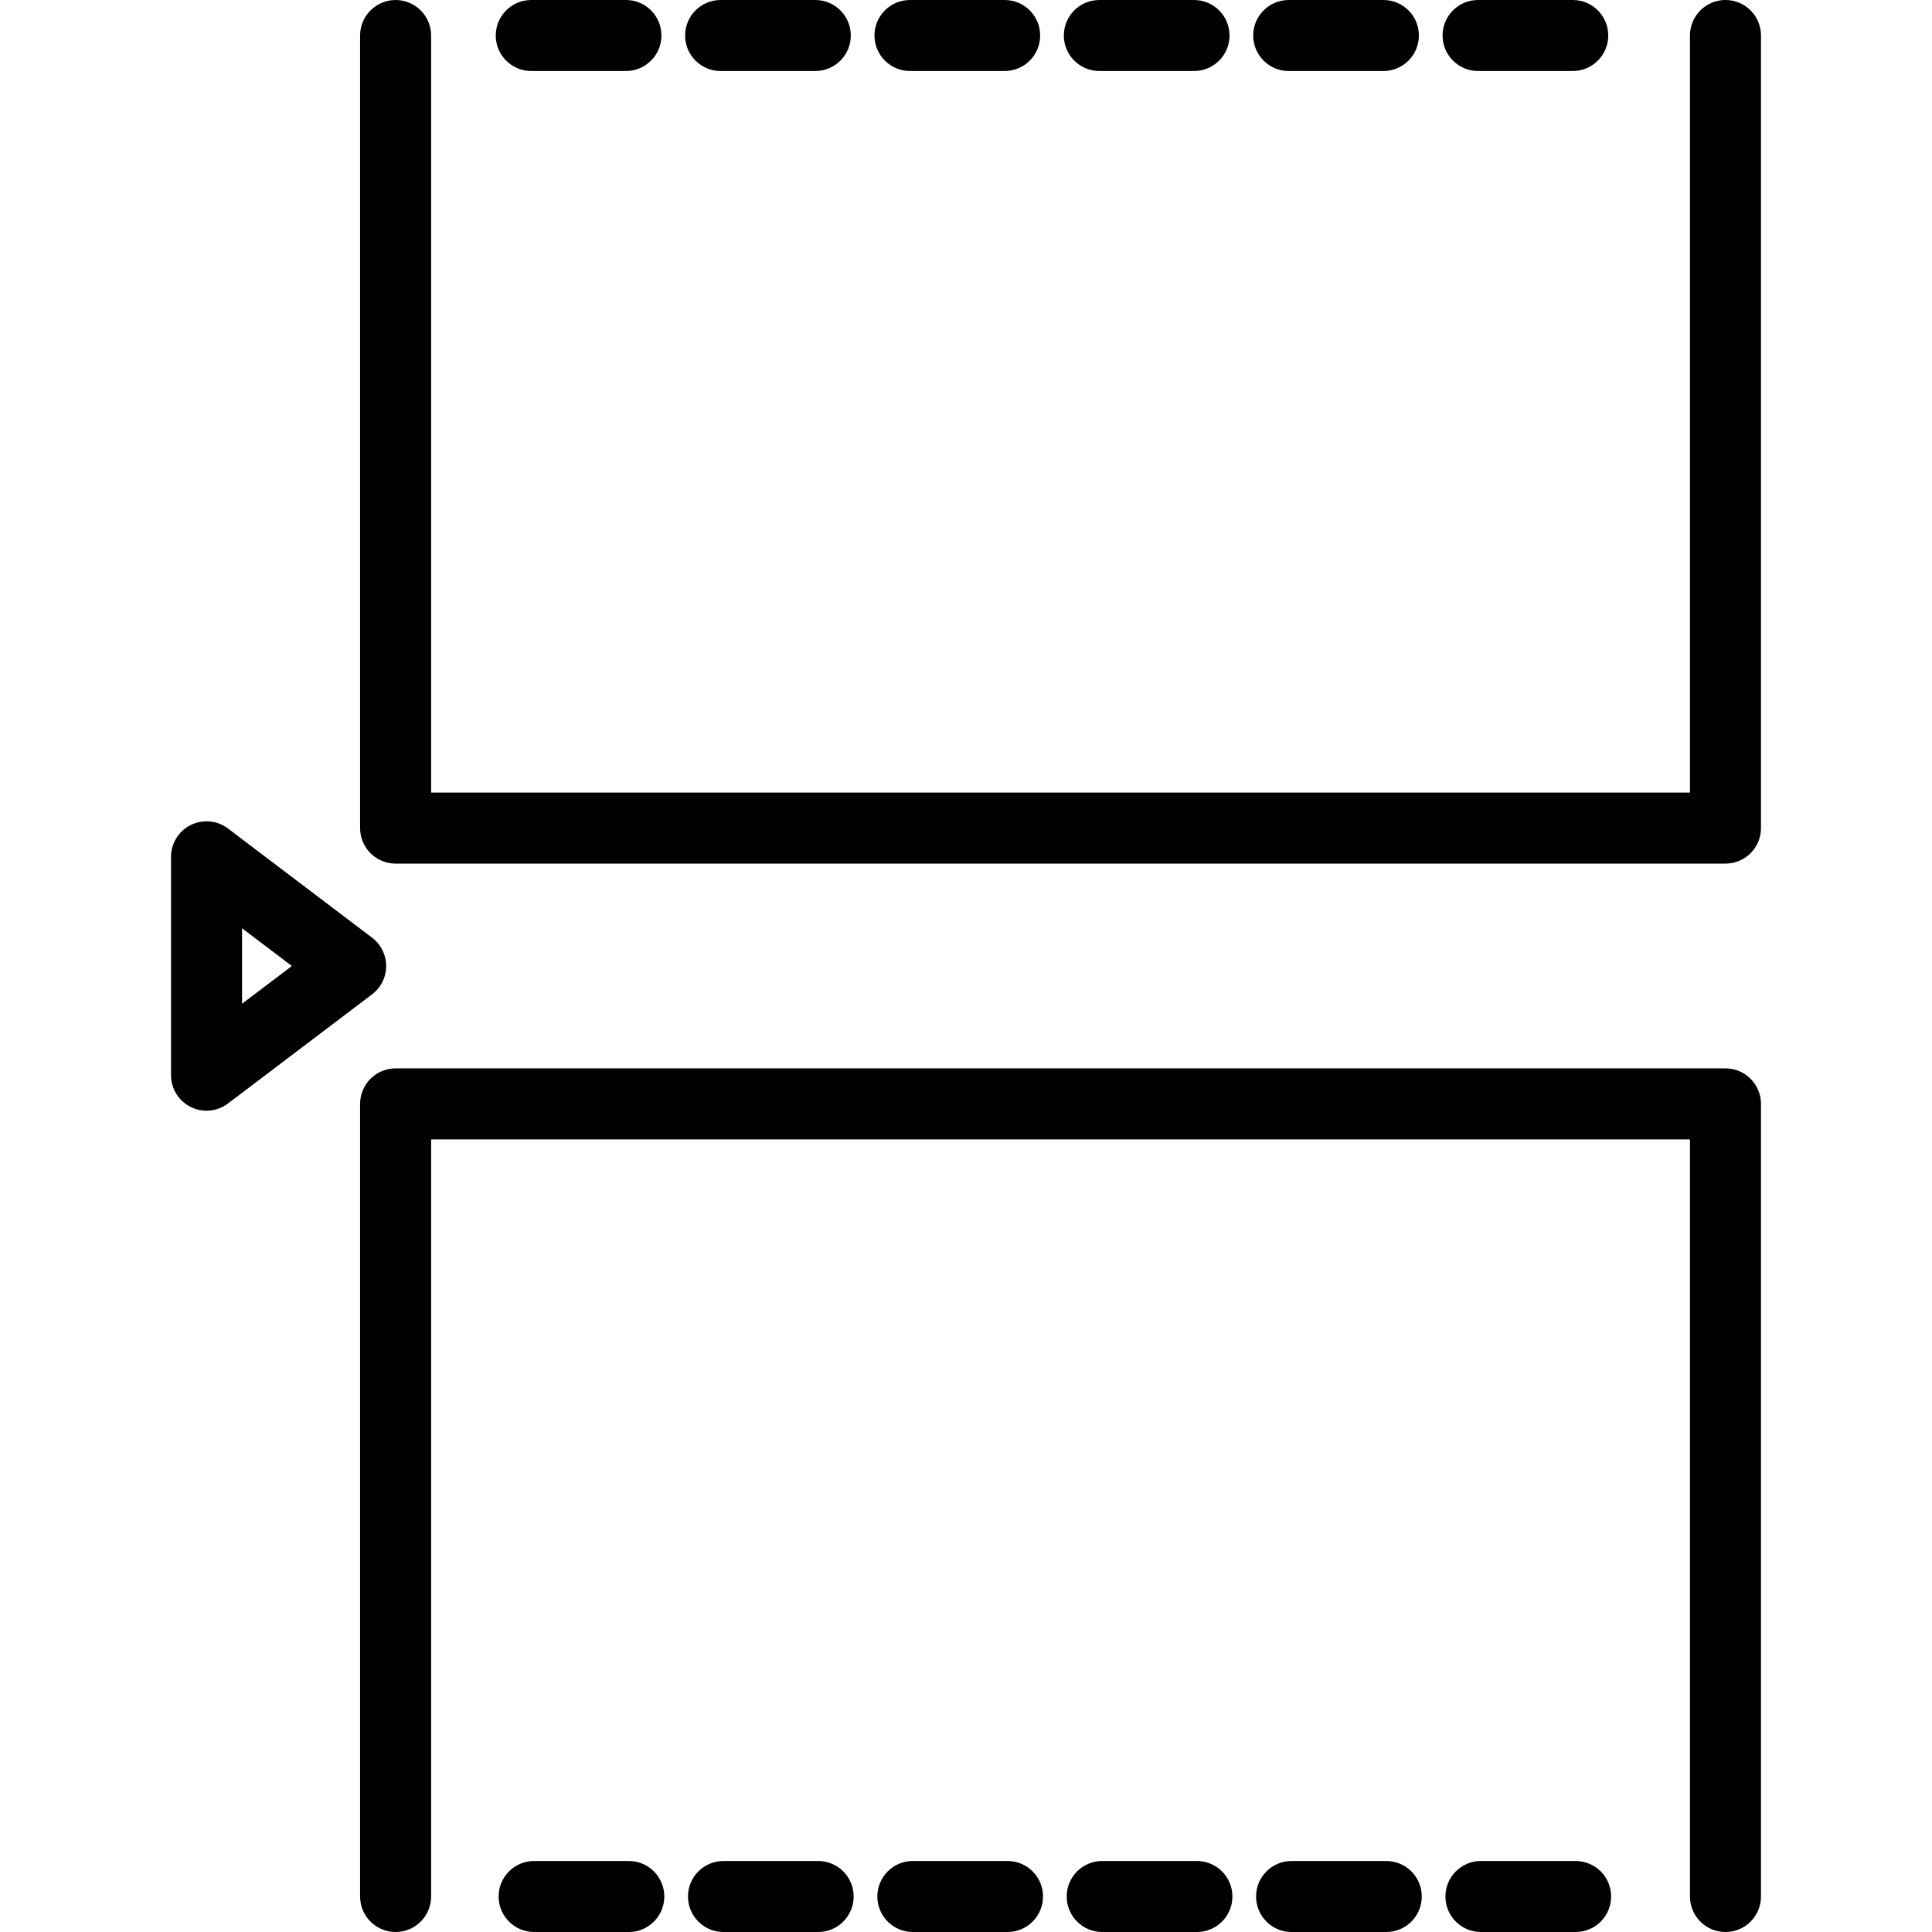 <?xml version="1.0" encoding="iso-8859-1"?>
<!-- Generator: Adobe Illustrator 17.1.0, SVG Export Plug-In . SVG Version: 6.00 Build 0)  -->
<!DOCTYPE svg PUBLIC "-//W3C//DTD SVG 1.1//EN" "http://www.w3.org/Graphics/SVG/1.1/DTD/svg11.dtd">
<svg version="1.1" id="Capa_1" xmlns="http://www.w3.org/2000/svg" xmlns:xlink="http://www.w3.org/1999/xlink" x="0px" y="0px"
	 viewBox="0 0 408.105 408.105" style="enable-background:new 0 0 408.105 408.105;" xml:space="preserve">
<g>
	<path d="M364.479,0c-4.143,0-7.5,3.357-7.5,7.5v159.924H91.065V7.5c0-4.143-3.358-7.5-7.5-7.5s-7.5,3.357-7.5,7.5v167.424
		c0,4.143,3.358,7.5,7.5,7.5h280.914c4.143,0,7.5-3.357,7.5-7.5V7.5C371.979,3.357,368.621,0,364.479,0z"/>
	<path d="M152.219,15h20c4.142,0,7.5-3.358,7.5-7.5c0-4.143-3.358-7.5-7.5-7.5h-20c-4.142,0-7.5,3.357-7.5,7.5
		C144.719,11.642,148.077,15,152.219,15z"/>
	<path d="M112.219,15h20c4.142,0,7.5-3.358,7.5-7.5c0-4.143-3.358-7.5-7.5-7.5h-20c-4.142,0-7.5,3.357-7.5,7.5
		C104.719,11.642,108.077,15,112.219,15z"/>
	<path d="M192.219,15h20c4.143,0,7.5-3.358,7.5-7.5c0-4.143-3.357-7.5-7.5-7.5h-20c-4.142,0-7.5,3.357-7.5,7.5
		C184.719,11.642,188.077,15,192.219,15z"/>
	<path d="M272.219,15h20c4.143,0,7.5-3.358,7.5-7.5c0-4.143-3.357-7.5-7.5-7.5h-20c-4.143,0-7.5,3.357-7.5,7.5
		C264.719,11.642,268.076,15,272.219,15z"/>
	<path d="M232.219,15h20c4.143,0,7.5-3.358,7.5-7.5c0-4.143-3.357-7.5-7.5-7.5h-20c-4.143,0-7.5,3.357-7.5,7.5
		C224.719,11.642,228.076,15,232.219,15z"/>
	<path d="M312.219,15h20c4.143,0,7.5-3.358,7.5-7.5c0-4.143-3.357-7.5-7.5-7.5h-20c-4.143,0-7.5,3.357-7.5,7.5
		C304.719,11.642,308.076,15,312.219,15z"/>
	<path d="M364.479,225.68H83.565c-4.142,0-7.5,3.357-7.5,7.5v167.426c0,4.143,3.358,7.5,7.5,7.5s7.5-3.357,7.5-7.5V240.68h265.914
		v159.926c0,4.143,3.357,7.5,7.5,7.5s7.5-3.357,7.5-7.5V233.18C371.979,229.037,368.621,225.68,364.479,225.68z"/>
	<path d="M252.824,393.105h-20c-4.143,0-7.5,3.357-7.5,7.5c0,4.143,3.357,7.5,7.5,7.5h20c4.143,0,7.5-3.357,7.5-7.5
		C260.324,396.463,256.967,393.105,252.824,393.105z"/>
	<path d="M292.824,393.105h-20c-4.143,0-7.5,3.357-7.5,7.5c0,4.143,3.357,7.5,7.5,7.5h20c4.143,0,7.5-3.357,7.5-7.5
		C300.324,396.463,296.967,393.105,292.824,393.105z"/>
	<path d="M332.824,393.105h-20c-4.143,0-7.5,3.357-7.5,7.5c0,4.143,3.357,7.5,7.5,7.5h20c4.143,0,7.5-3.357,7.5-7.5
		C340.324,396.463,336.967,393.105,332.824,393.105z"/>
	<path d="M132.824,393.105h-20c-4.142,0-7.5,3.357-7.5,7.5c0,4.143,3.358,7.5,7.5,7.5h20c4.142,0,7.5-3.357,7.5-7.5
		C140.324,396.463,136.966,393.105,132.824,393.105z"/>
	<path d="M212.824,393.105h-20c-4.142,0-7.5,3.357-7.5,7.5c0,4.143,3.358,7.5,7.5,7.5h20c4.143,0,7.5-3.357,7.5-7.5
		C220.324,396.463,216.967,393.105,212.824,393.105z"/>
	<path d="M172.824,393.105h-20c-4.142,0-7.5,3.357-7.5,7.5c0,4.143,3.358,7.5,7.5,7.5h20c4.142,0,7.5-3.357,7.5-7.5
		C180.324,396.463,176.966,393.105,172.824,393.105z"/>
	<path d="M81.573,204.053c0-2.348-1.1-4.561-2.971-5.979L48.156,175.01c-2.27-1.719-5.318-2.006-7.867-0.737
		c-2.55,1.267-4.162,3.868-4.162,6.716v46.129c0,2.848,1.612,5.449,4.162,6.716c1.057,0.525,2.2,0.784,3.337,0.784
		c1.606,0,3.201-0.516,4.53-1.521l30.446-23.064C80.474,208.613,81.573,206.4,81.573,204.053z M51.127,212.026v-15.947l10.526,7.974
		L51.127,212.026z"/>
</g>
<g>
</g>
<g>
</g>
<g>
</g>
<g>
</g>
<g>
</g>
<g>
</g>
<g>
</g>
<g>
</g>
<g>
</g>
<g>
</g>
<g>
</g>
<g>
</g>
<g>
</g>
<g>
</g>
<g>
</g>
</svg>
